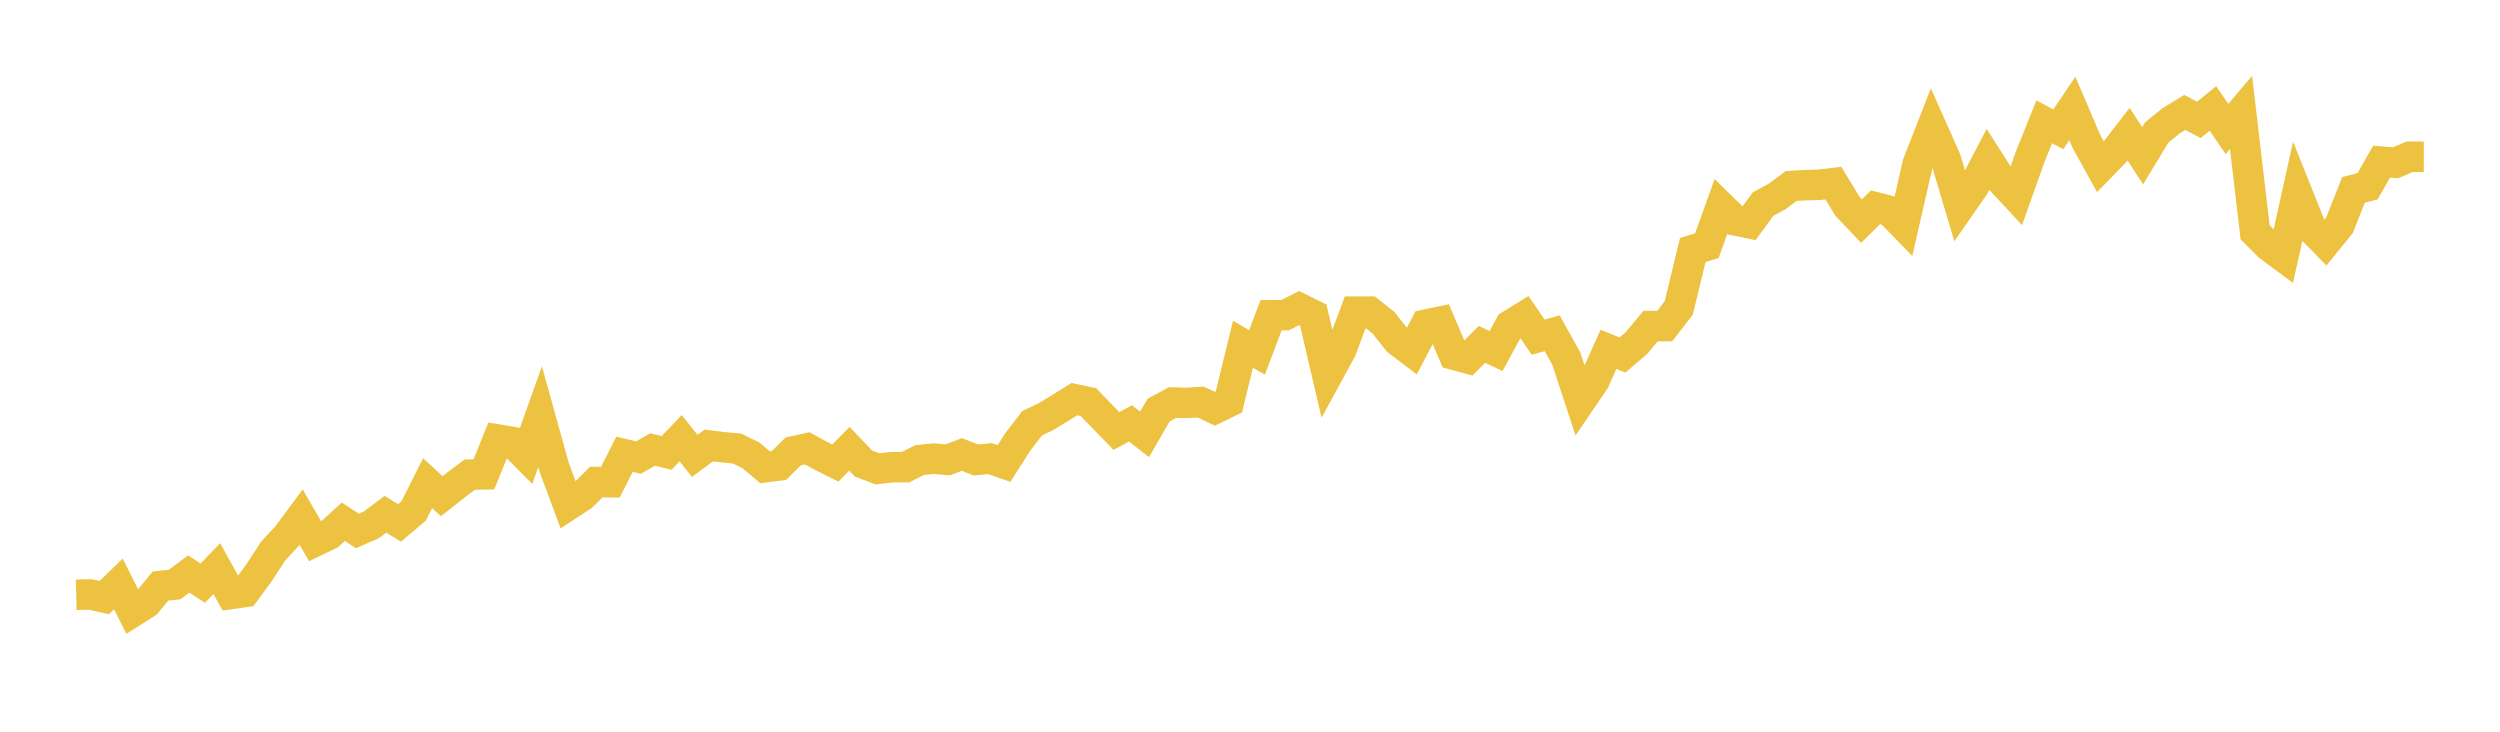 <svg width="164" height="48" xmlns="http://www.w3.org/2000/svg" xmlns:xlink="http://www.w3.org/1999/xlink"><path fill="none" stroke="rgb(237,194,64)" stroke-width="2" d="M5,39.02L5.922,38.996L6.844,39.2L7.766,38.307L8.689,40.145L9.611,39.561L10.533,38.44L11.455,38.35L12.377,37.652L13.299,38.255L14.222,37.3L15.144,38.963L16.066,38.834L16.988,37.58L17.91,36.16L18.832,35.167L19.754,33.923L20.677,35.514L21.599,35.068L22.521,34.227L23.443,34.83L24.365,34.426L25.287,33.738L26.21,34.303L27.132,33.524L28.054,31.695L28.976,32.55L29.898,31.823L30.82,31.135L31.743,31.12L32.665,28.836L33.587,28.992L34.509,29.919L35.431,27.335L36.353,30.65L37.275,33.139L38.198,32.536L39.12,31.619L40.042,31.633L40.964,29.8L41.886,30.018L42.808,29.486L43.731,29.71L44.653,28.745L45.575,29.909L46.497,29.225L47.419,29.339L48.341,29.42L49.263,29.871L50.186,30.65L51.108,30.531L52.03,29.615L52.952,29.41L53.874,29.914L54.796,30.375L55.719,29.439L56.641,30.408L57.563,30.755L58.485,30.65L59.407,30.645L60.329,30.18L61.251,30.085L62.174,30.17L63.096,29.814L64.018,30.175L64.94,30.085L65.862,30.408L66.784,28.964L67.707,27.767L68.629,27.325L69.551,26.76L70.473,26.185L71.395,26.375L72.317,27.325L73.24,28.275L74.162,27.776L75.084,28.494L76.006,26.902L76.928,26.404L77.85,26.432L78.772,26.375L79.695,26.817L80.617,26.366L81.539,22.58L82.461,23.121L83.383,20.68L84.305,20.675L85.228,20.21L86.15,20.665L87.072,24.622L87.994,22.931L88.916,20.442L89.838,20.442L90.76,21.174L91.683,22.347L92.605,23.05L93.527,21.297L94.449,21.103L95.371,23.269L96.293,23.52L97.216,22.589L98.138,23.031L99.06,21.34L99.982,20.77L100.904,22.119L101.826,21.863L102.749,23.525L103.671,26.328L104.593,24.974L105.515,22.917L106.437,23.287L107.359,22.499L108.281,21.388L109.204,21.392L110.126,20.2L111.048,16.4L111.97,16.115L112.892,13.55L113.814,14.453L114.737,14.643L115.659,13.389L116.581,12.885L117.503,12.201L118.425,12.149L119.347,12.12L120.269,12.011L121.192,13.531L122.114,14.505L123.036,13.597L123.958,13.835L124.88,14.78L125.802,10.748L126.725,8.387L127.647,10.458L128.569,13.55L129.491,12.22L130.413,10.448L131.335,11.888L132.257,12.88L133.18,10.282L134.102,7.993L135.024,8.482L135.946,7.114L136.868,9.275L137.79,10.942L138.713,9.997L139.635,8.8L140.557,10.215L141.479,8.695L142.401,7.94L143.323,7.375L144.246,7.864L145.168,7.114L146.09,8.463L147.012,7.375L147.934,15.236L148.856,16.162L149.778,16.842L150.701,12.671L151.623,14.975L152.545,15.916L153.467,14.785L154.389,12.458L155.311,12.22L156.234,10.605L157.156,10.676L158.078,10.282L159,10.282"></path></svg>